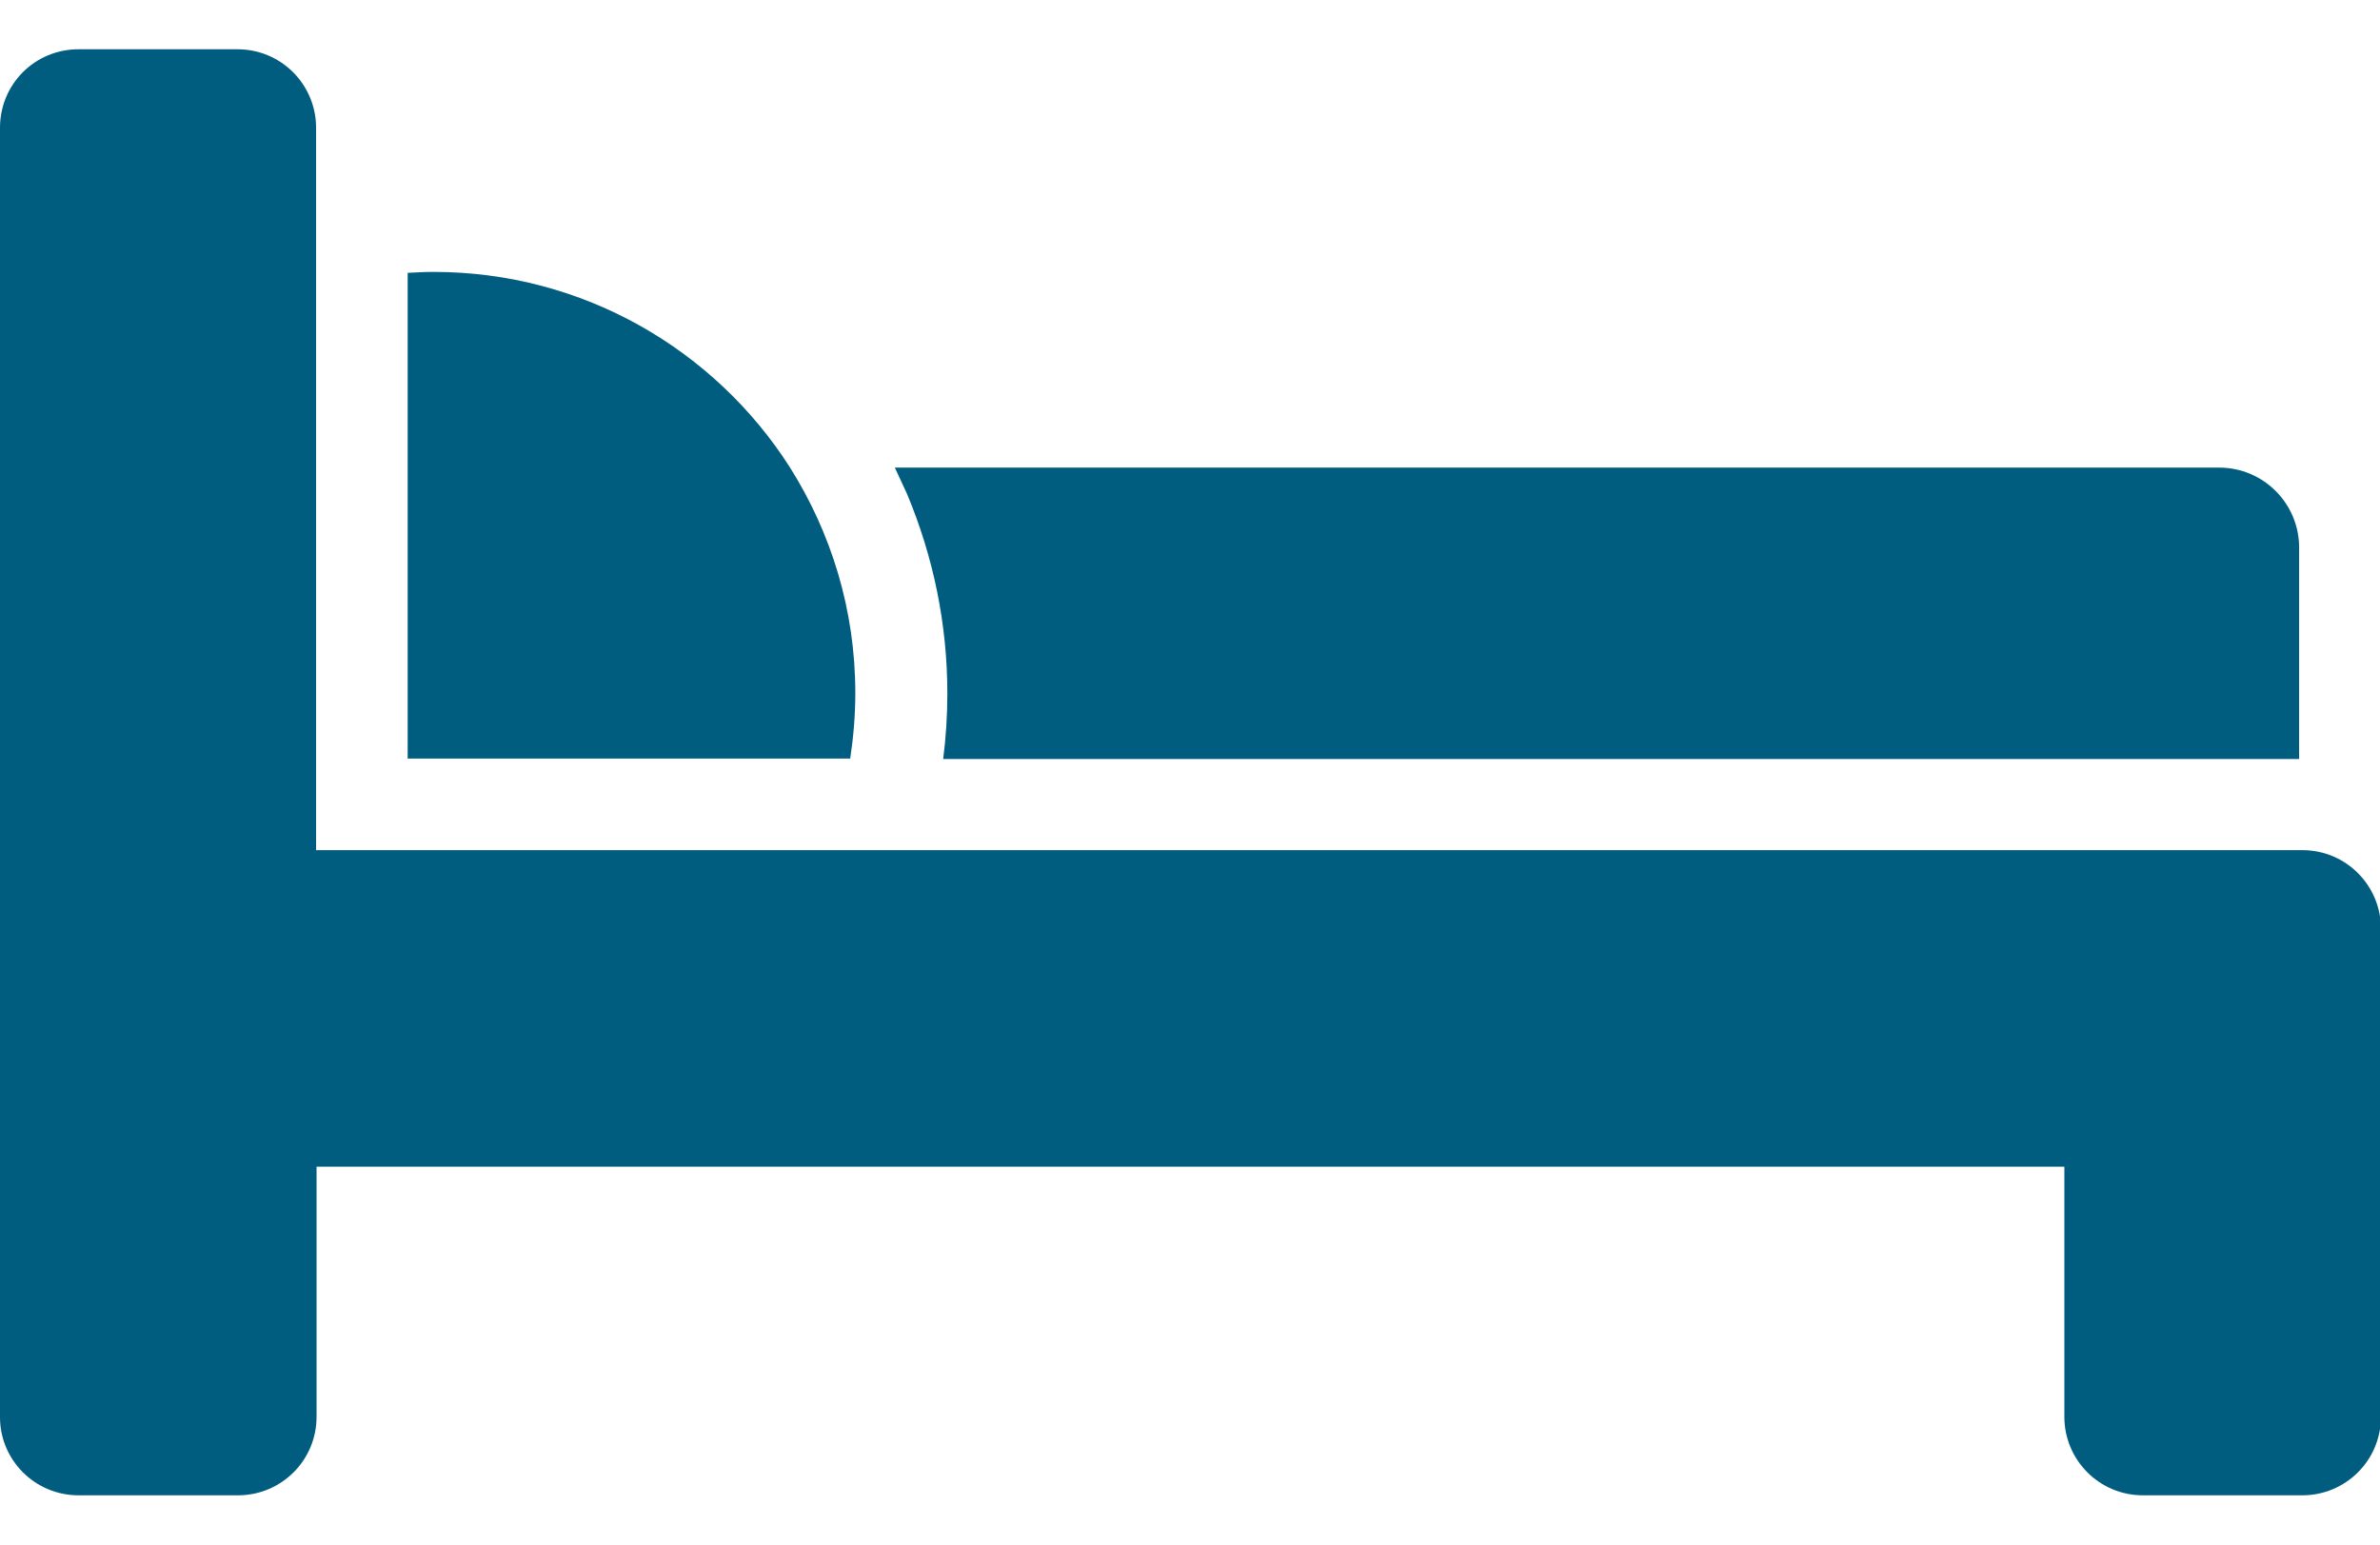 <?xml version="1.0" encoding="utf-8"?>
<!-- Generator: Adobe Illustrator 19.0.0, SVG Export Plug-In . SVG Version: 6.00 Build 0)  -->
<svg version="1.1" id="Layer_1" xmlns="http://www.w3.org/2000/svg" xmlns:xlink="http://www.w3.org/1999/xlink" x="0px" y="0px"
	 viewBox="0 0 512 332.3" style="enable-background:new 0 0 512 332.3;" xml:space="preserve">
<style type="text/css">
	.st0{fill:#005D80;}
</style>
<g>
	<g>
		<path class="st0" d="M444,163.3h50.6v-45.5c0-9.5-7.7-17.2-17.2-17.2H192.5c0.9,1.9,1.7,3.7,2.6,5.6c5.7,13.6,8.7,28.1,8.7,43
			c0,4.7-0.3,9.5-0.9,14.1H444z"/>
		<path class="st0" d="M93.3,58.5c-1.9,0-3.8,0.1-5.6,0.2v104.5h62.5h32.7c0.7-4.6,1.1-9.3,1.1-14.1c0-17.9-5.2-34.5-14.1-48.6
			C153.8,75.3,125.5,58.5,93.3,58.5z"/>
		<path class="st0" d="M16.9,321.7h34.3c9.3,0,16.9-7.5,16.9-16.9V251h376v53.8c0,9.3,7.5,16.9,16.9,16.9h34.3
			c9.3,0,16.9-7.5,16.9-16.9v-105c0-9.3-7.5-16.9-16.9-16.9H444H68V62.1V27.5c0-9.3-7.5-16.9-16.9-16.9H16.9C7.5,10.6,0,18.1,0,27.5
			v62.8V112v74.4v21.7v96.8C0,314.1,7.5,321.7,16.9,321.7z"/>
	</g>
</g>
</svg>
